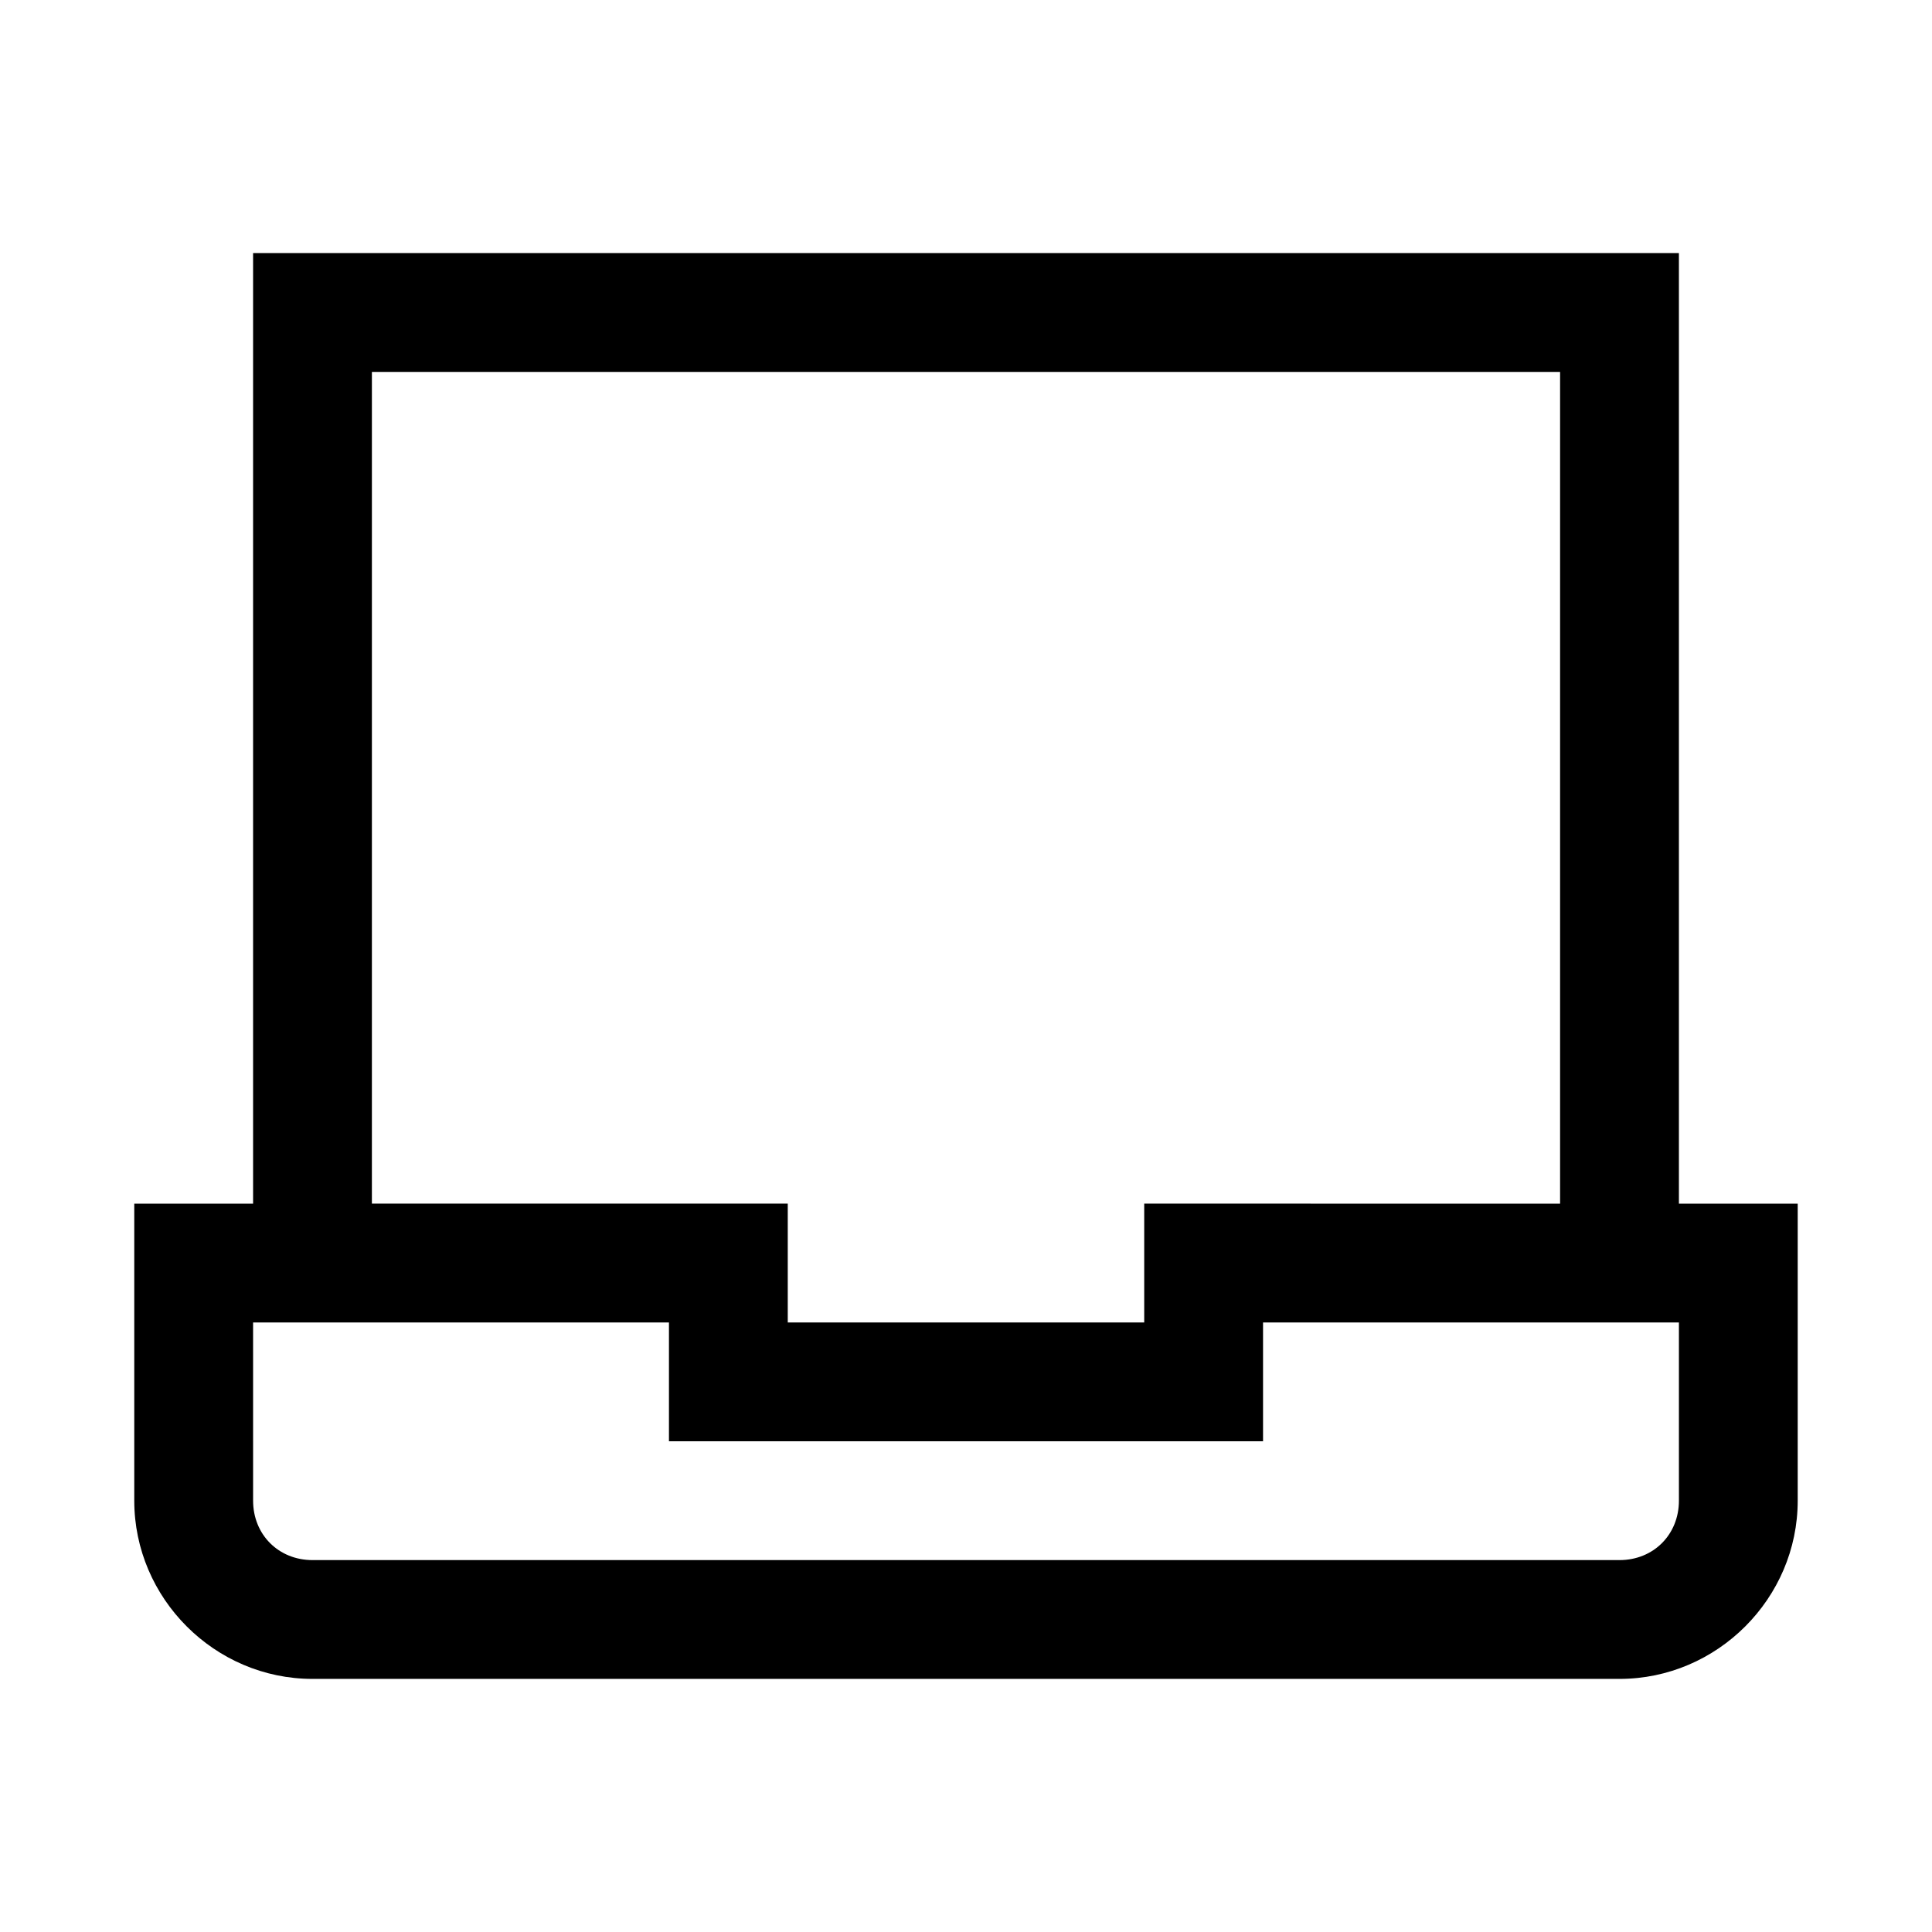 <?xml version="1.0" encoding="UTF-8"?>
<!-- Uploaded to: SVG Repo, www.svgrepo.com, Generator: SVG Repo Mixer Tools -->
<svg fill="#000000" width="800px" height="800px" version="1.1" viewBox="144 144 512 512" xmlns="http://www.w3.org/2000/svg">
 <path d="m211.07 211.07v251.91l-31.488-0.004v78.719c0 25.895 21.336 47.23 47.23 47.23h346.37c25.895 0 47.23-21.34 47.23-47.23v-78.719h-31.484v-251.91zm31.488 31.488h314.88v220.42l-110.21-0.004v31.488h-94.465v-31.488h-110.21zm-31.488 251.91h110.21v31.488h157.44v-31.488h110.21v47.23c0 8.996-6.75 15.742-15.742 15.742h-346.37c-8.996 0-15.742-6.75-15.742-15.742z"/>
</svg>